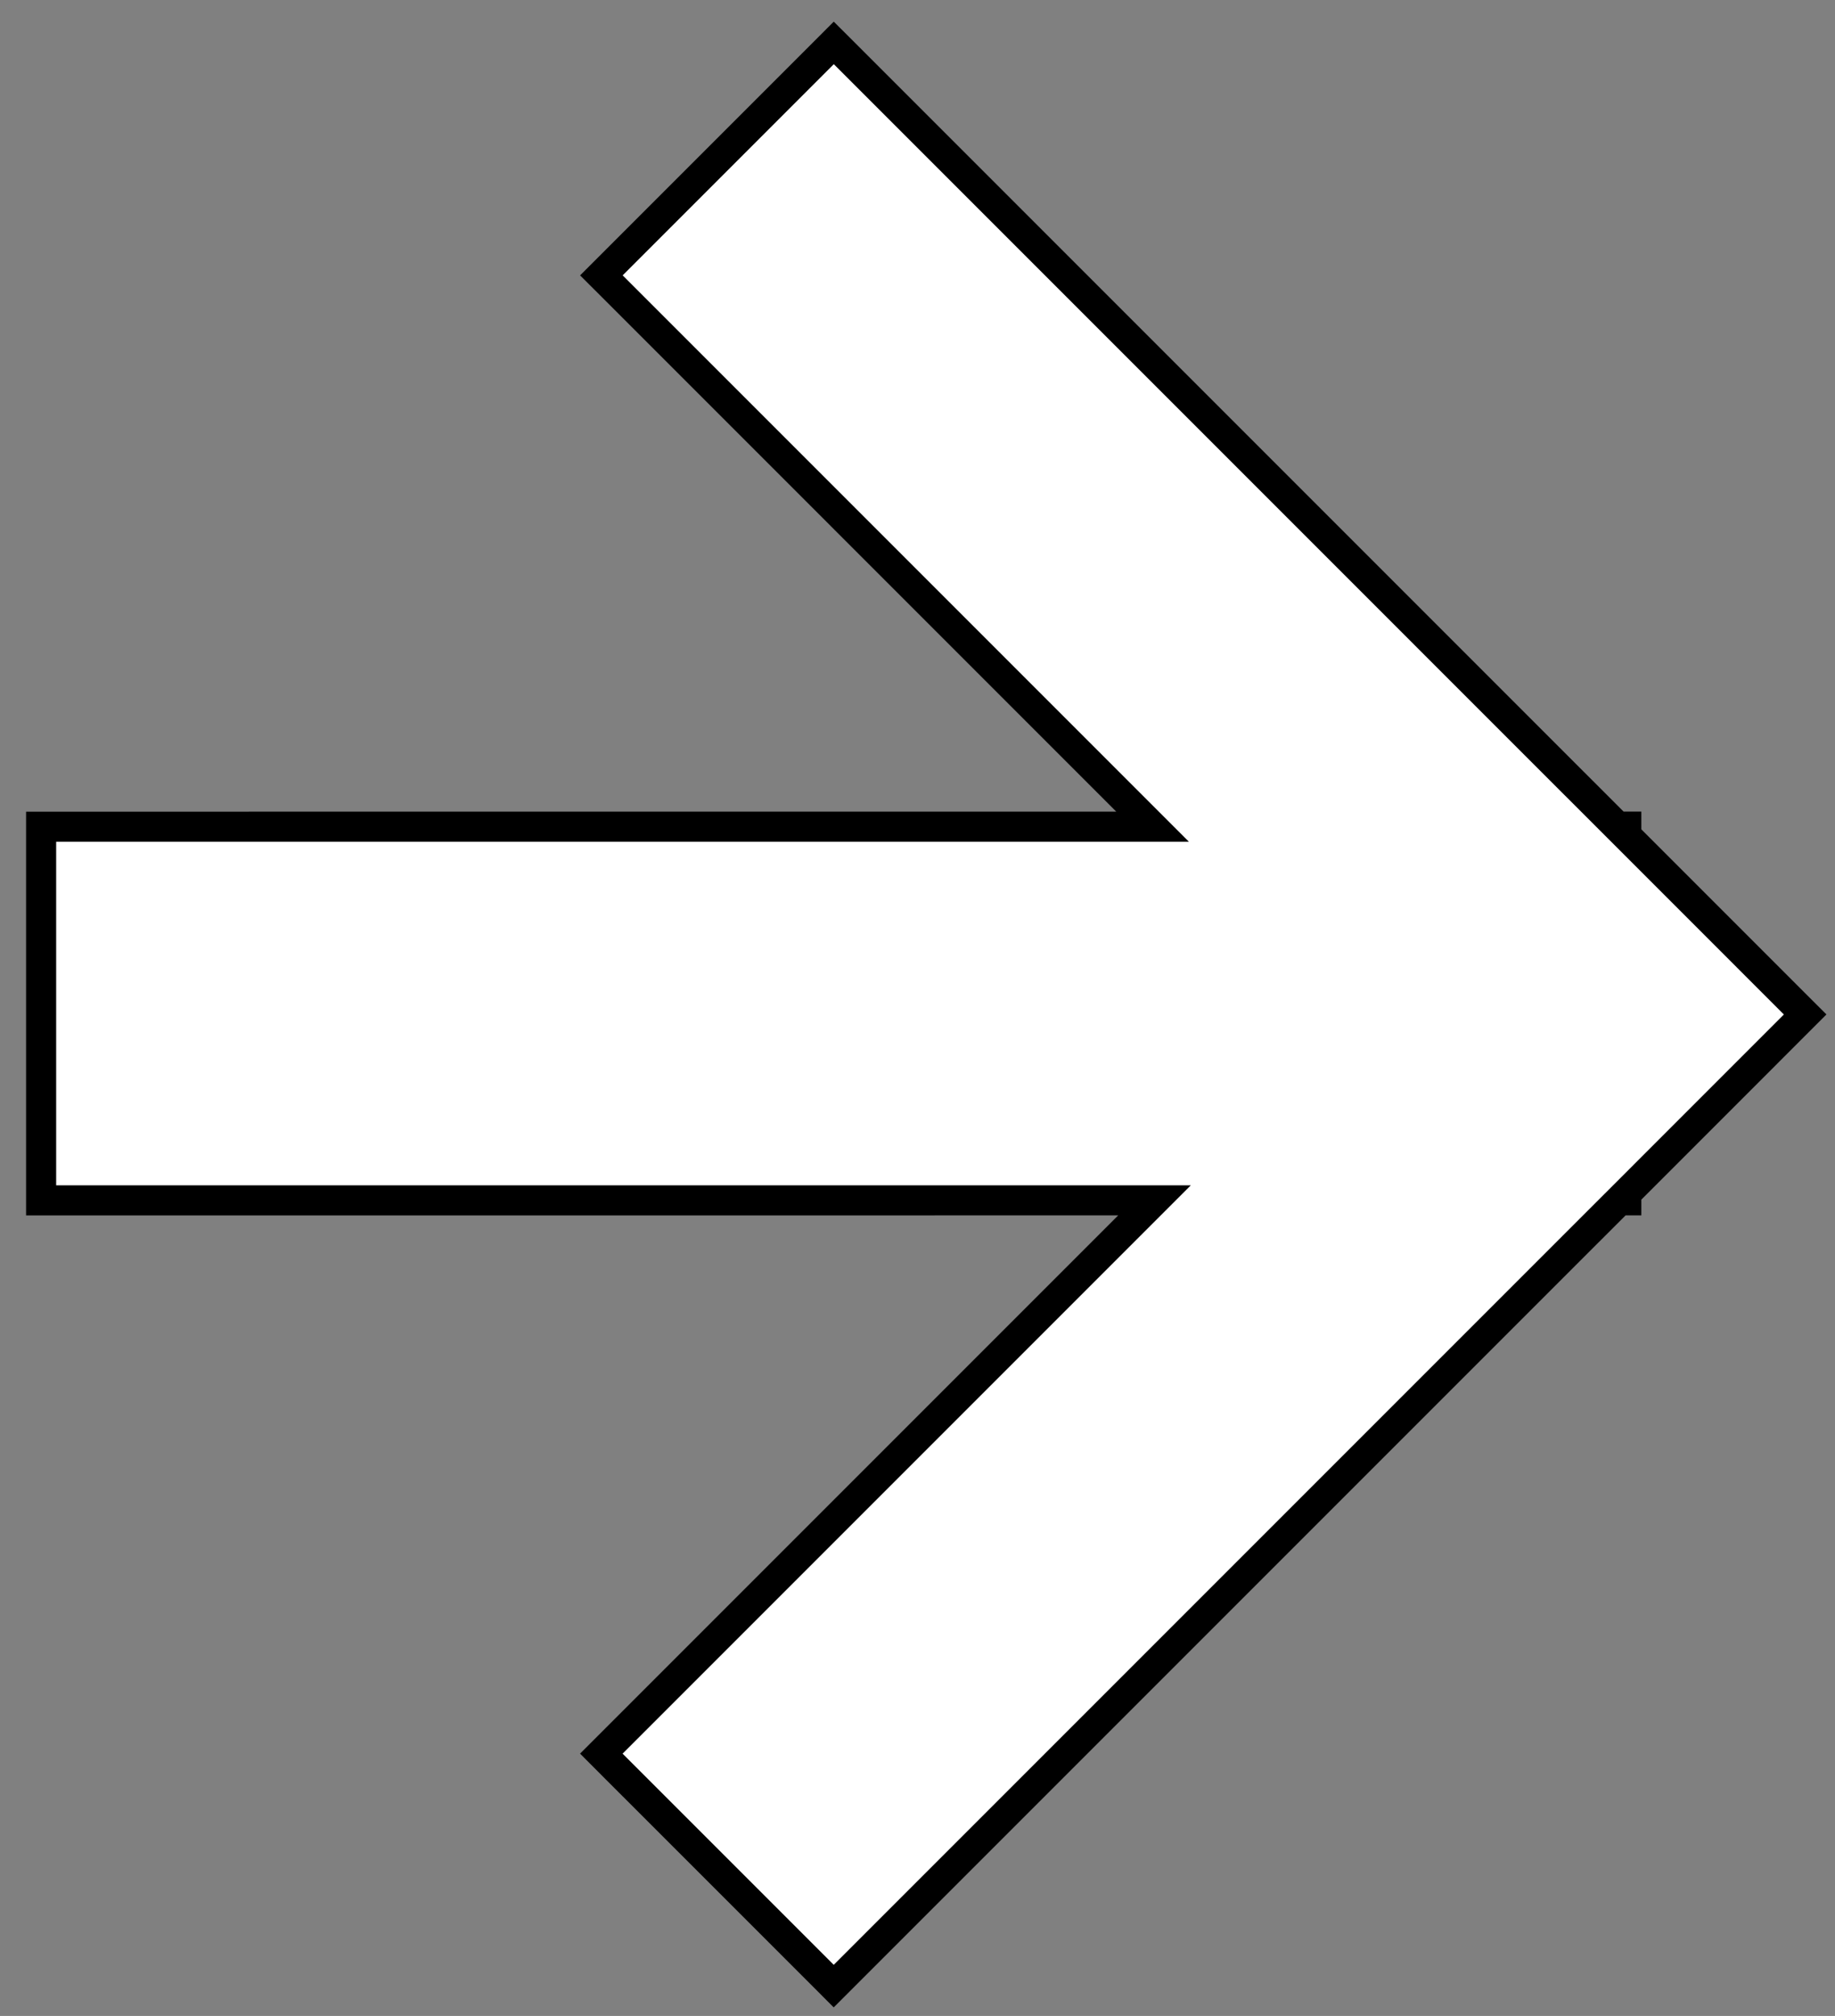 <?xml version="1.0" encoding="UTF-8"?> <svg xmlns="http://www.w3.org/2000/svg" width="61" height="67" viewBox="0 0 61 67" fill="none"><rect x="0" y="0" width="61" height="67" fill="#808080" stroke="none"/> <path d="M28.071 1.779L27.717 1.426L27.364 1.779L20.345 8.798L19.991 9.152L20.345 9.505L38.314 27.475L1.867 27.476L1.367 27.476L1.367 27.976L1.367 39.395L1.367 39.895L1.867 39.895L38.379 39.894L20.343 57.93L19.99 58.283L20.343 58.637L27.362 65.655L27.715 66.009L28.069 65.655L52.282 41.442L52.635 41.089L53.831 39.894L54.062 39.894L54.062 39.663L59.654 34.07L60.008 33.716L59.654 33.363L54.062 27.77L54.062 27.474L53.766 27.474L52.636 26.344L52.282 25.991L28.071 1.779Z" fill="white" stroke="black"></path> </svg> 